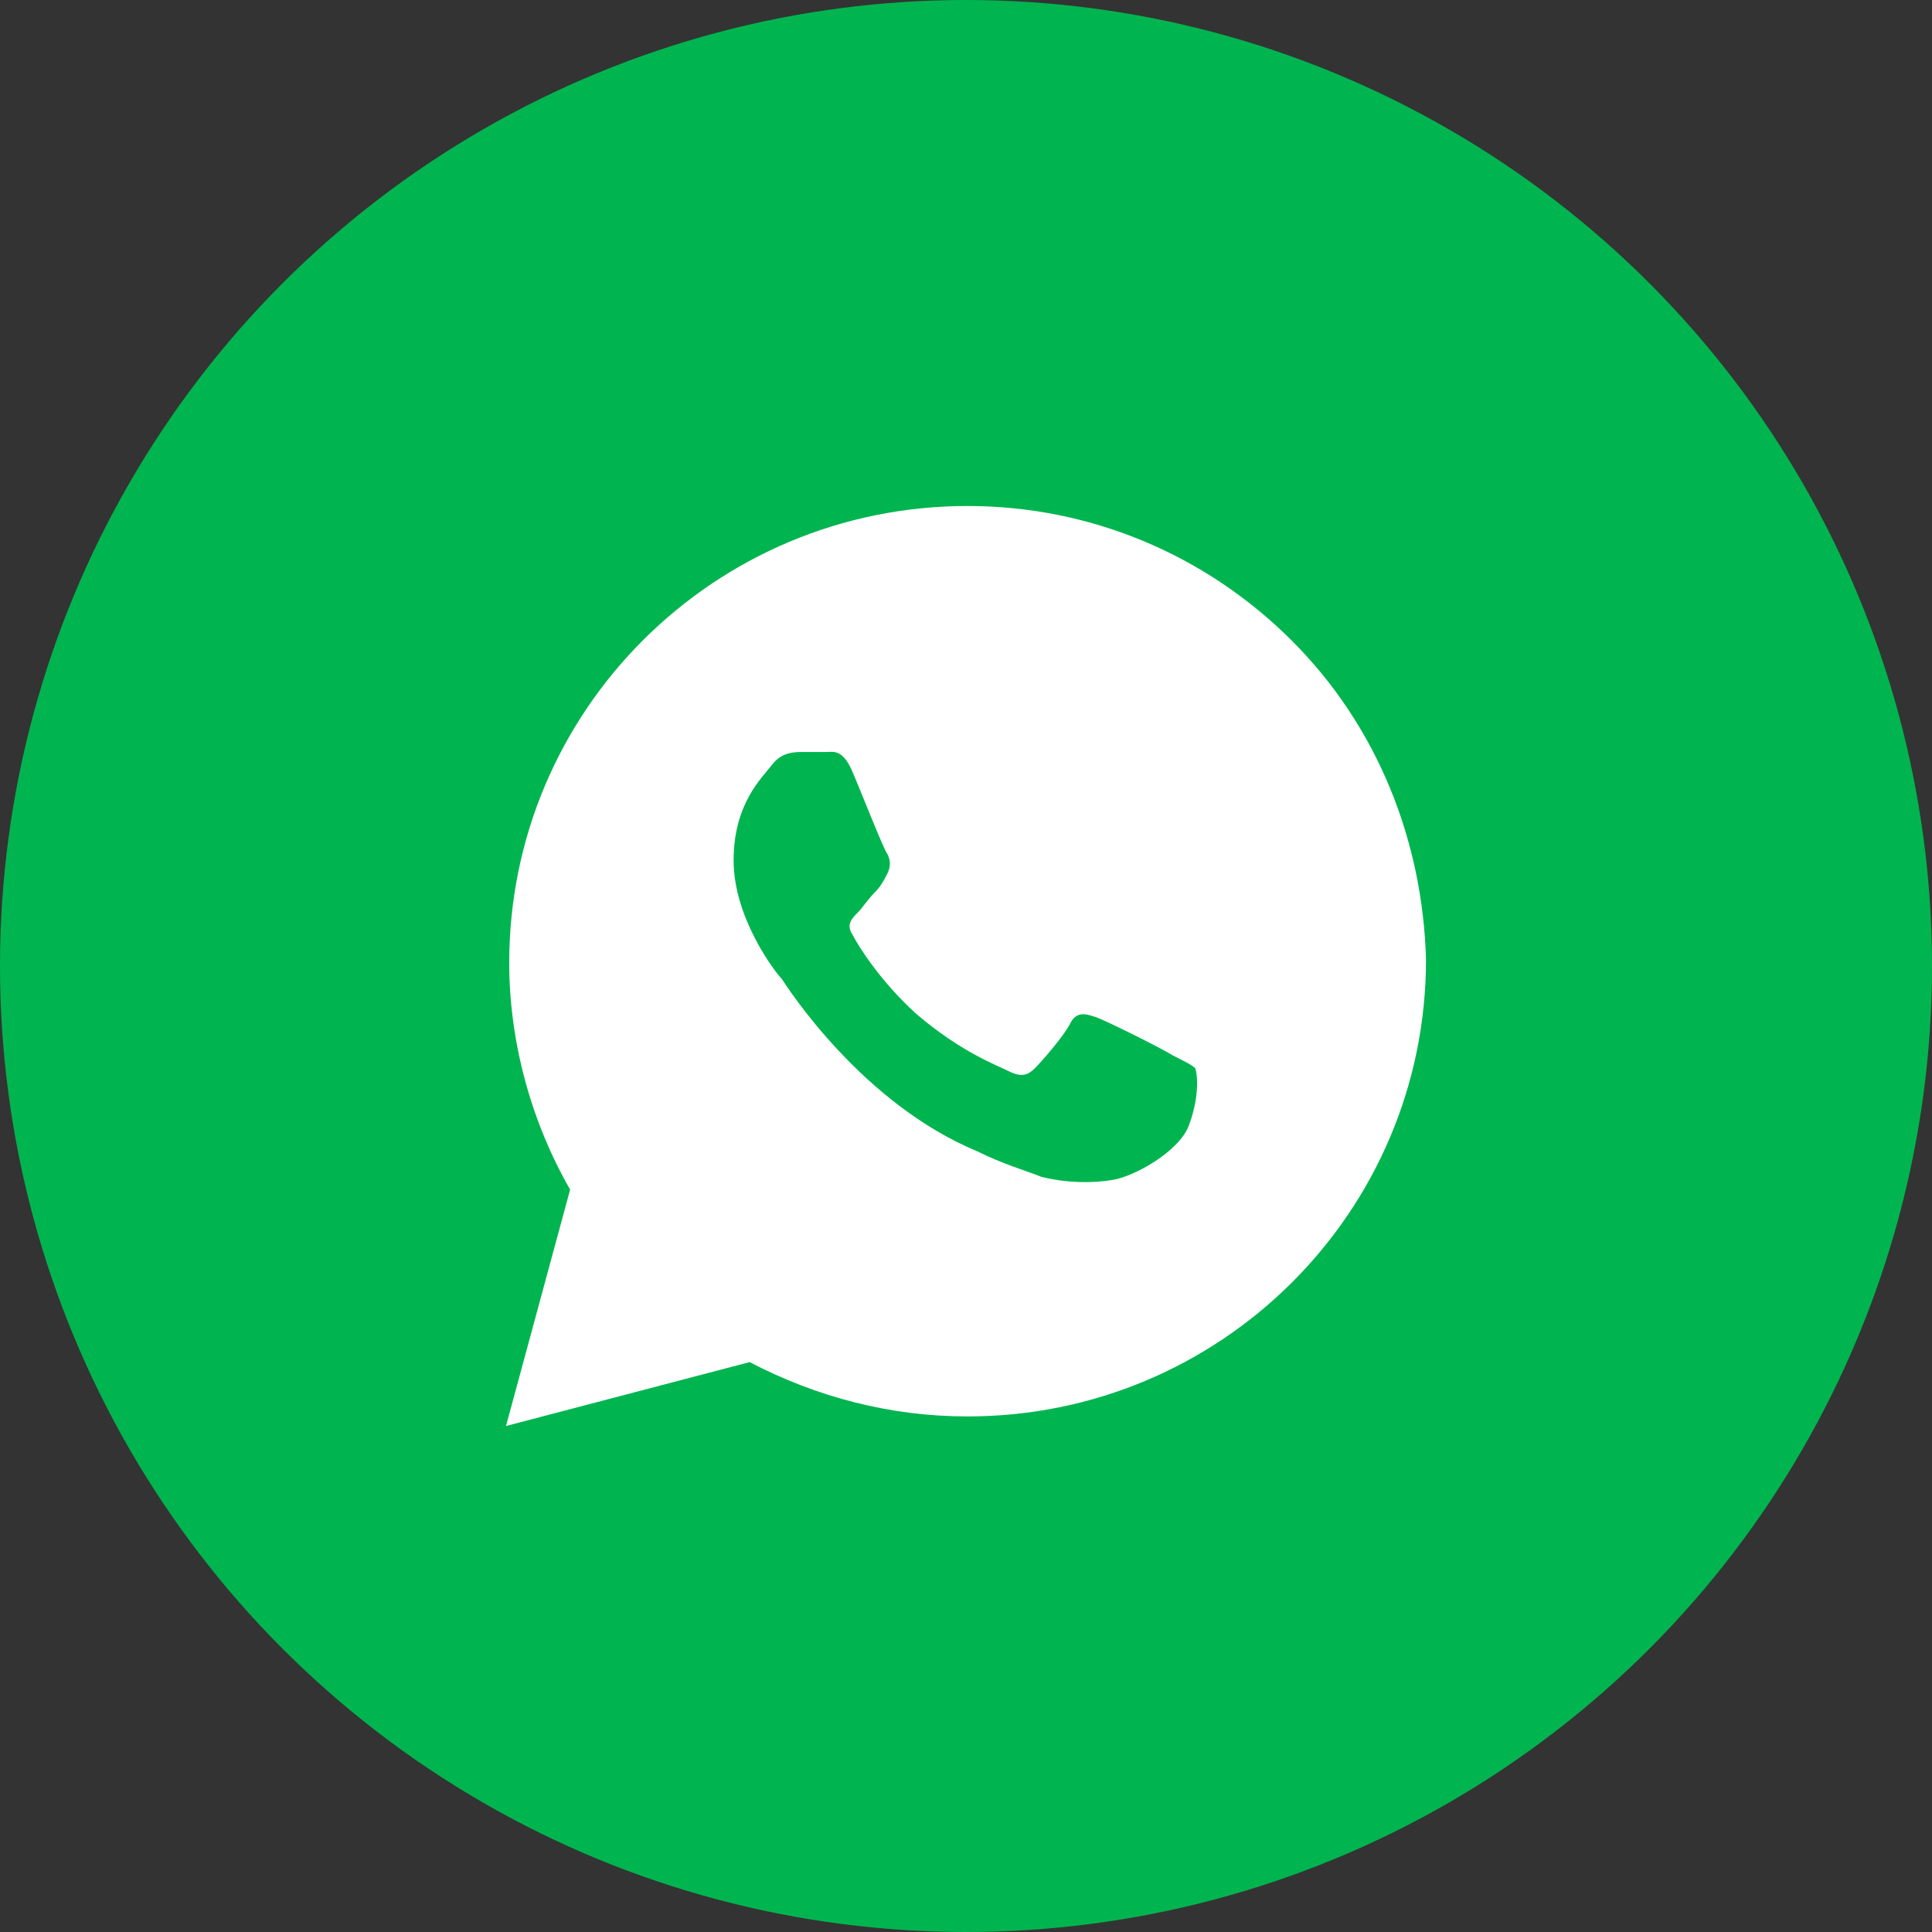 <svg width="42" height="42" viewBox="0 0 42 42" fill="none" xmlns="http://www.w3.org/2000/svg">
<rect x="0" y="0" width="42" height="42" fill="#333333" stroke="none"/>
<circle cx="21" cy="21" r="21" fill="#00B54F"/>
<path d="M28.073 13.917C26.192 12.042 23.683 11 21.035 11C15.53 11 11.07 15.444 11.07 20.931C11.07 22.667 11.557 24.403 12.394 25.861L11 31L16.296 29.611C17.76 30.375 19.362 30.792 21.035 30.792C26.54 30.792 31 26.347 31 20.861C30.93 18.292 29.955 15.792 28.073 13.917ZM25.843 24.472C25.634 25.028 24.659 25.583 24.171 25.653C23.753 25.722 23.195 25.722 22.638 25.583C22.289 25.444 21.801 25.306 21.244 25.028C18.735 23.986 17.132 21.486 16.993 21.278C16.854 21.139 15.948 19.958 15.948 18.708C15.948 17.458 16.575 16.903 16.784 16.625C16.993 16.347 17.272 16.347 17.481 16.347C17.62 16.347 17.829 16.347 17.969 16.347C18.108 16.347 18.317 16.278 18.526 16.764C18.735 17.25 19.223 18.5 19.293 18.569C19.362 18.708 19.362 18.847 19.293 18.986C19.223 19.125 19.153 19.264 19.014 19.403C18.875 19.542 18.735 19.75 18.666 19.819C18.526 19.958 18.387 20.097 18.526 20.306C18.666 20.583 19.153 21.347 19.92 22.042C20.895 22.875 21.662 23.153 21.941 23.292C22.22 23.431 22.359 23.361 22.498 23.222C22.638 23.083 23.125 22.528 23.265 22.25C23.404 21.972 23.613 22.042 23.822 22.111C24.031 22.181 25.286 22.806 25.495 22.944C25.773 23.083 25.913 23.153 25.983 23.222C26.052 23.431 26.052 23.917 25.843 24.472Z" fill="white"/>
</svg>
